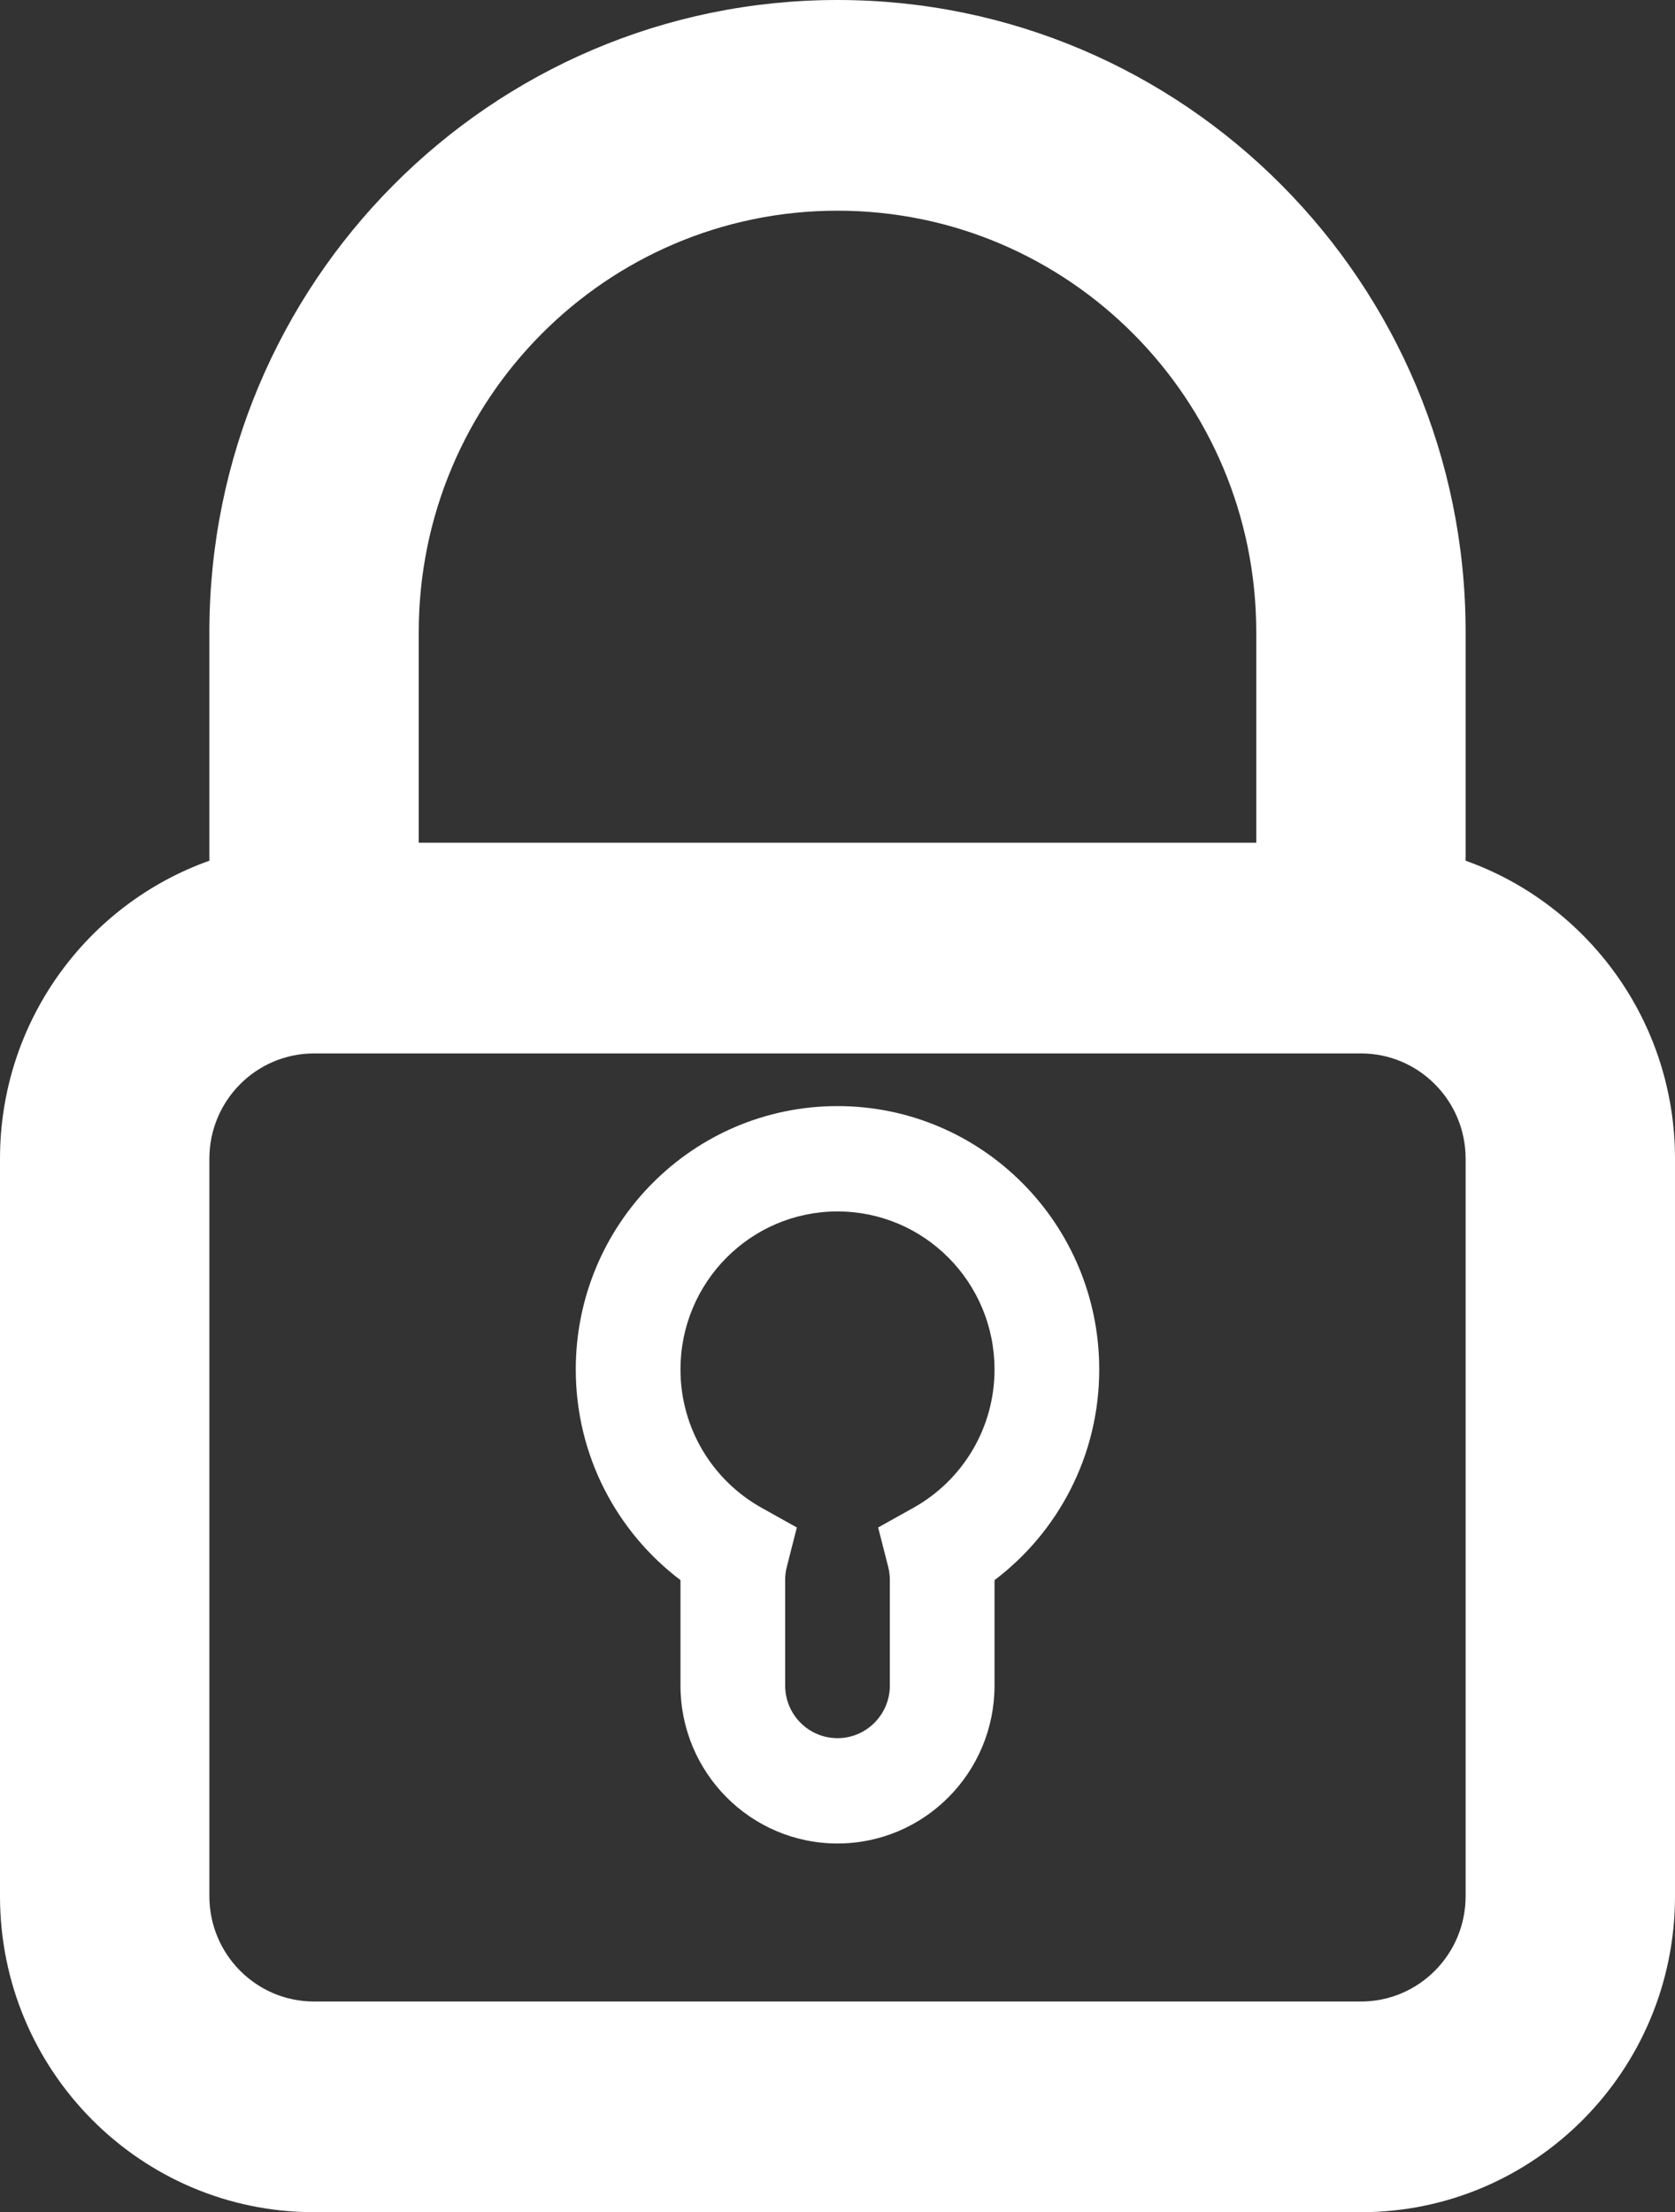 <?xml version="1.0" encoding="UTF-8"?> <svg xmlns="http://www.w3.org/2000/svg" width="78" height="103" viewBox="0 0 78 103" fill="none"><rect x="0" y="0" width="78" height="103" fill="#333333" stroke="none"/> <path fill-rule="evenodd" clip-rule="evenodd" d="M39 51.5C32.269 51.5 26.812 56.99 26.812 63.762C26.812 67.776 28.731 71.336 31.688 73.57V78.476C31.688 82.539 34.961 85.833 39 85.833C43.039 85.833 46.312 82.539 46.312 78.476V73.571C49.269 71.337 51.188 67.776 51.188 63.762C51.188 56.99 45.731 51.5 39 51.5ZM31.688 63.762C31.688 59.699 34.961 56.405 39 56.405C43.039 56.405 46.312 59.699 46.312 63.762C46.312 66.528 44.795 68.941 42.539 70.201L40.893 71.12L41.361 72.954C41.411 73.15 41.438 73.355 41.438 73.571V78.476C41.438 79.831 40.346 80.929 39 80.929C37.654 80.929 36.562 79.831 36.562 78.476V73.571C36.562 73.355 36.589 73.15 36.639 72.954L37.107 71.12L35.461 70.201C33.205 68.941 31.688 66.528 31.688 63.762Z" fill="white"></path> <path fill-rule="evenodd" clip-rule="evenodd" d="M9.75 39.851C9.75 39.926 9.751 40 9.753 40.074C4.071 42.094 0 47.545 0 53.952V88.286C0 96.412 6.548 103 14.625 103H63.375C71.452 103 78 96.412 78 88.286V53.952C78 47.545 73.929 42.094 68.247 40.074C68.249 40 68.25 39.926 68.25 39.851V29.429C68.25 13.176 55.154 0 39 0C22.846 0 9.75 13.176 9.75 29.429V39.851ZM58.5 39.238V29.429C58.5 18.593 49.77 9.81 39 9.81C28.23 9.81 19.5 18.593 19.5 29.429V39.238H58.5ZM14.625 49.048H63.375C66.067 49.048 68.25 51.244 68.25 53.952V88.286C68.25 90.995 66.067 93.191 63.375 93.191H14.625C11.933 93.191 9.75 90.995 9.75 88.286V53.952C9.75 51.244 11.933 49.048 14.625 49.048Z" fill="white"></path> </svg> 